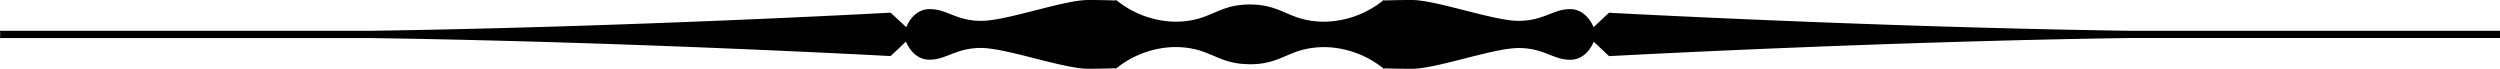 <svg id="Слой_1" data-name="Слой 1" xmlns="http://www.w3.org/2000/svg" xmlns:xlink="http://www.w3.org/1999/xlink" viewBox="0 0 378.96 10.43"><defs><style>.cls-1{fill:none;}.cls-2{clip-path:url(#clip-path);}</style><clipPath id="clip-path"><rect class="cls-1" width="378.96" height="10.43"/></clipPath></defs><title>Монтажная область 1</title><g class="cls-2"><path d="M189.48,9.74c5.07,0,5.89-2.6,11.38-2.6a14.6,14.6,0,0,1,8.91,3.29c0-.14.55,0,4.25,0s12.34-3.15,16.18-3.15,5.21,1.78,7.81,1.78,3.57-2.74,3.57-2.74l2.33,2.19S284.08,6.31,323,5.76H379V4.67H323c-38.94-.55-79.11-2.74-79.11-2.74l-2.33,2.19s-1-2.74-3.57-2.74-4,1.78-7.81,1.78S217.72,0,214,0s-4.25.14-4.25,0a14.6,14.6,0,0,1-8.91,3.29c-5.49,0-6.31-2.61-11.38-2.61s-5.9,2.61-11.38,2.61A14.6,14.6,0,0,1,169.19,0c0,.14-.55,0-4.25,0S152.6,3.16,148.76,3.16s-5.21-1.78-7.82-1.78-3.56,2.74-3.56,2.74L135,1.92S94.88,4.12,55.94,4.67H0a5.82,5.82,0,0,1,0,1.1H55.94C94.88,6.31,135,8.5,135,8.5l2.33-2.19s1,2.74,3.56,2.74,4-1.78,7.82-1.78,12.48,3.15,16.18,3.15,4.25-.14,4.25,0a14.6,14.6,0,0,1,8.91-3.29c5.48,0,6.31,2.6,11.38,2.6"/></g></svg>
